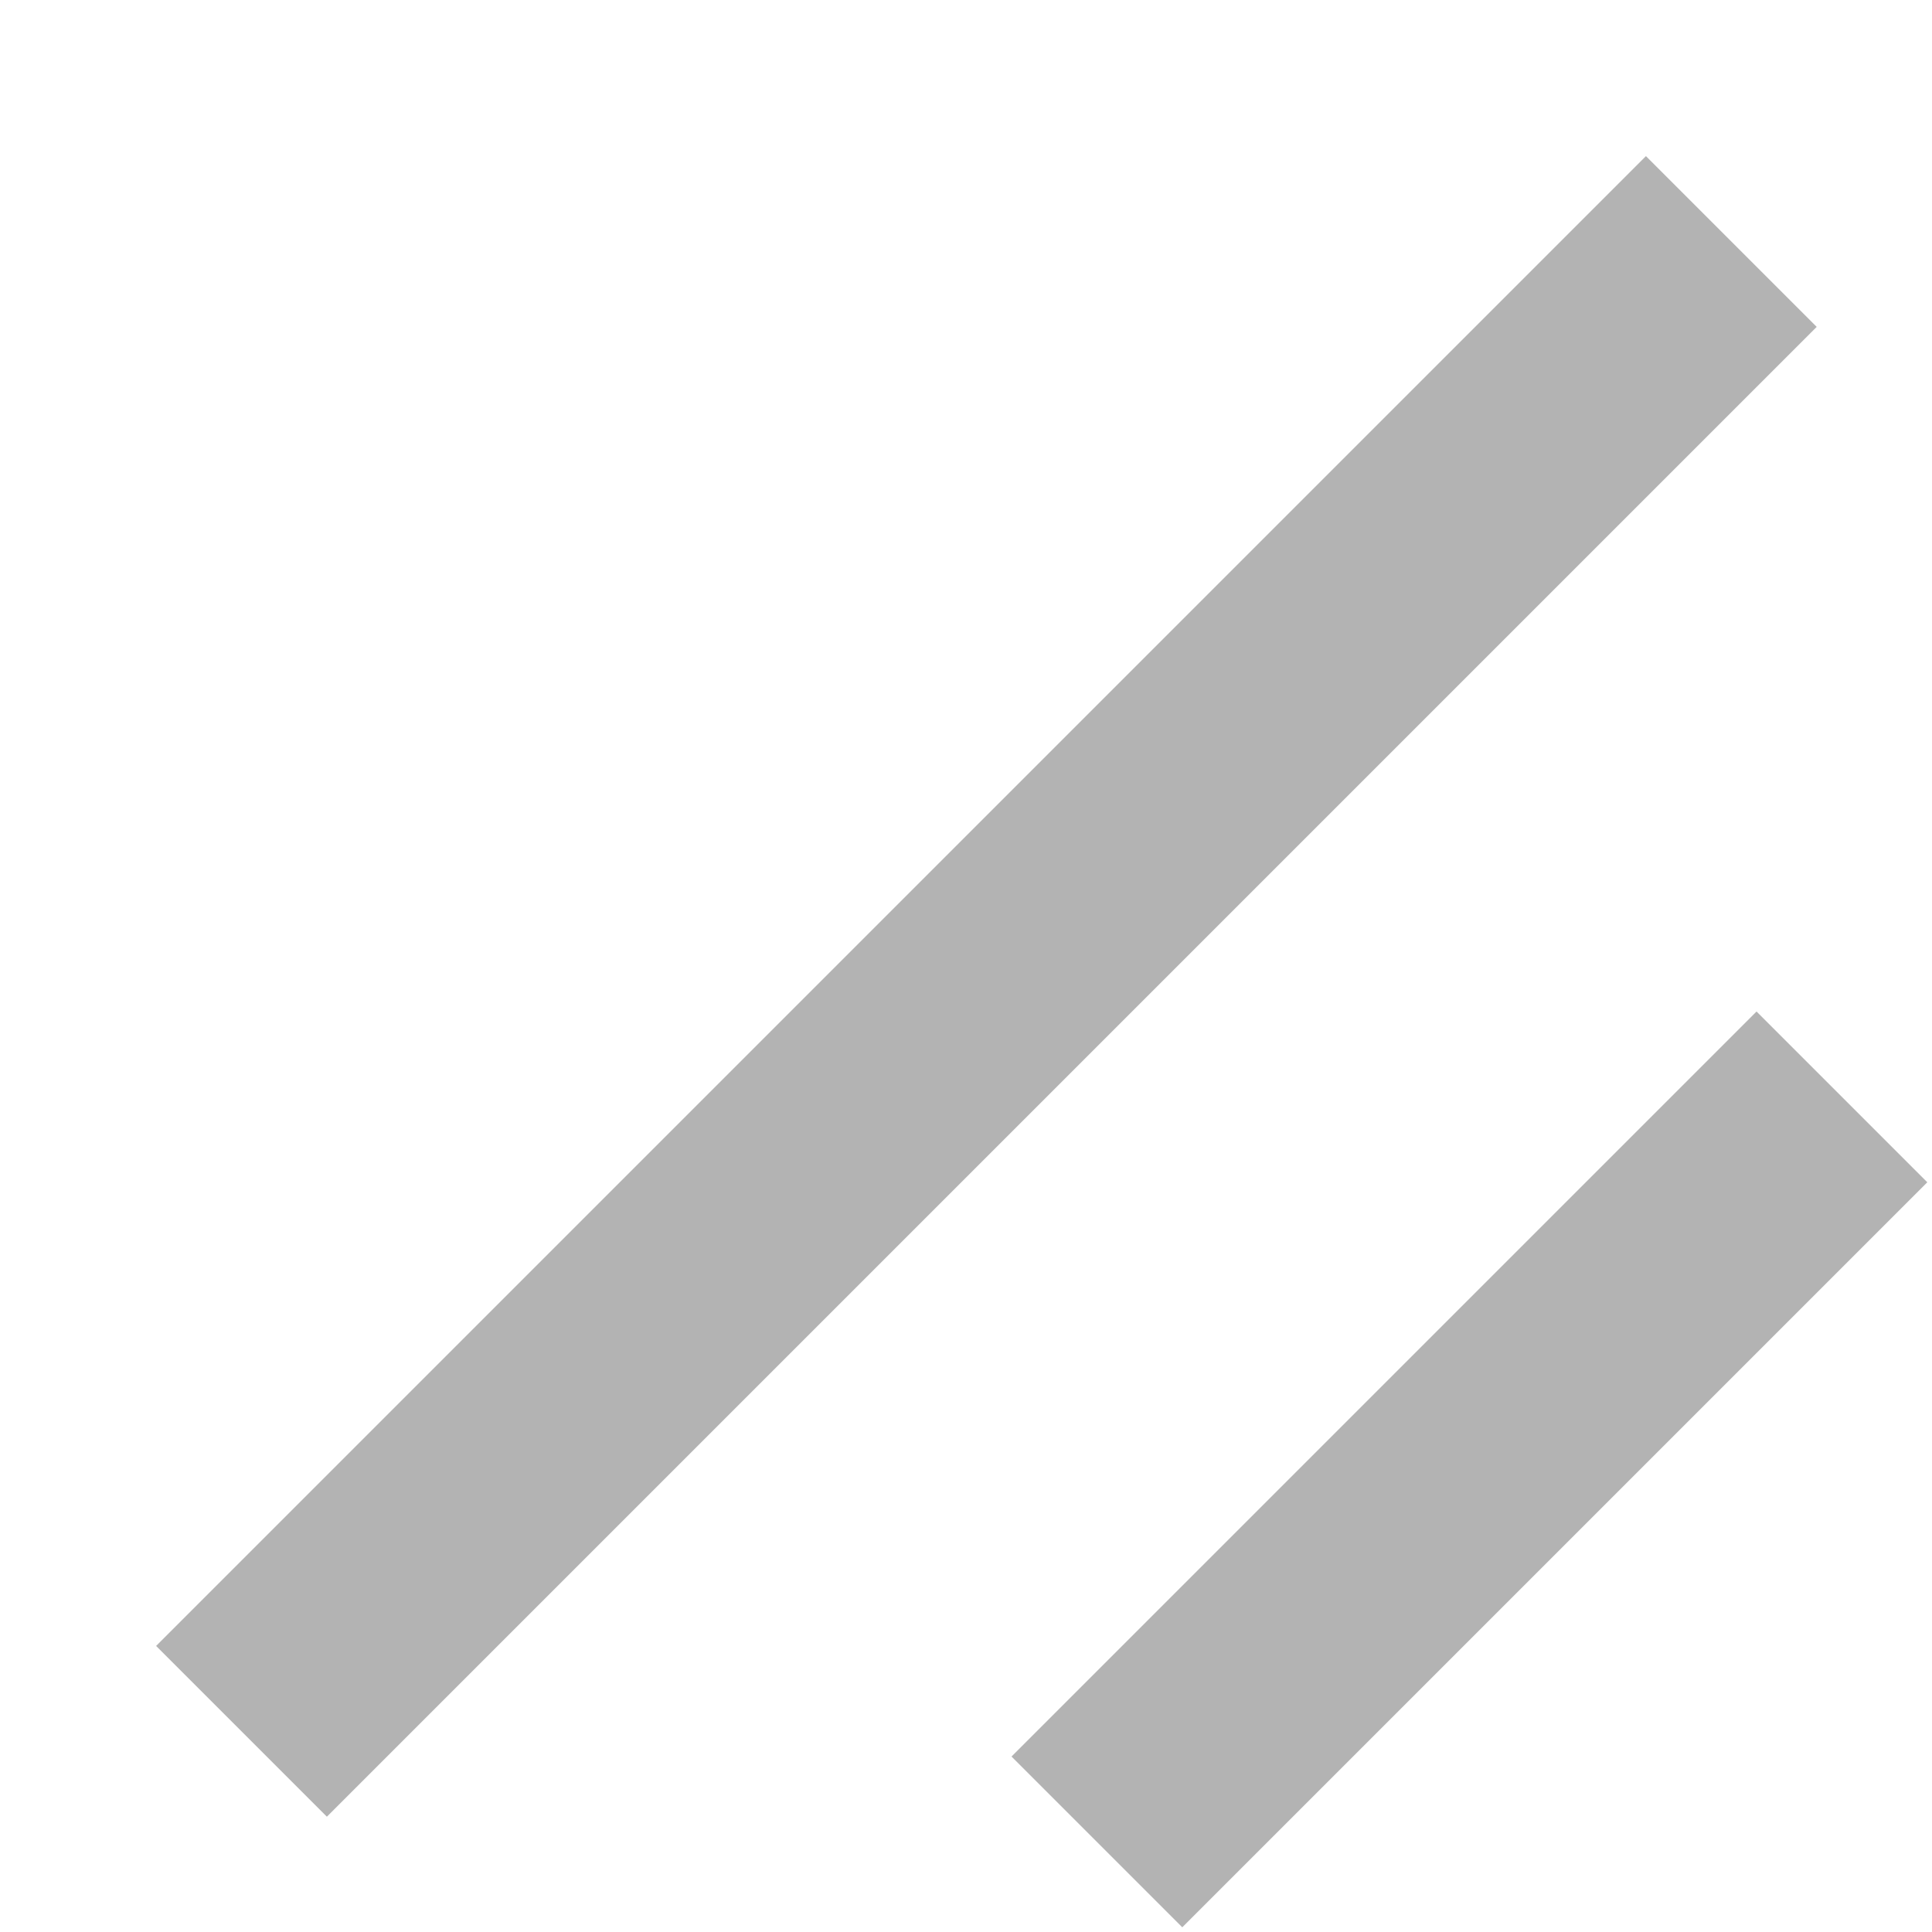<?xml version="1.0" encoding="utf-8"?>
<svg xmlns="http://www.w3.org/2000/svg" fill="none" height="100%" overflow="visible" preserveAspectRatio="none" style="display: block;" viewBox="0 0 8 8" width="100%">
<path d="M7.169 1L1 7.169M7.627 4.542L4.542 7.627" id="Drag" stroke="#B3B3B3"/>
</svg>